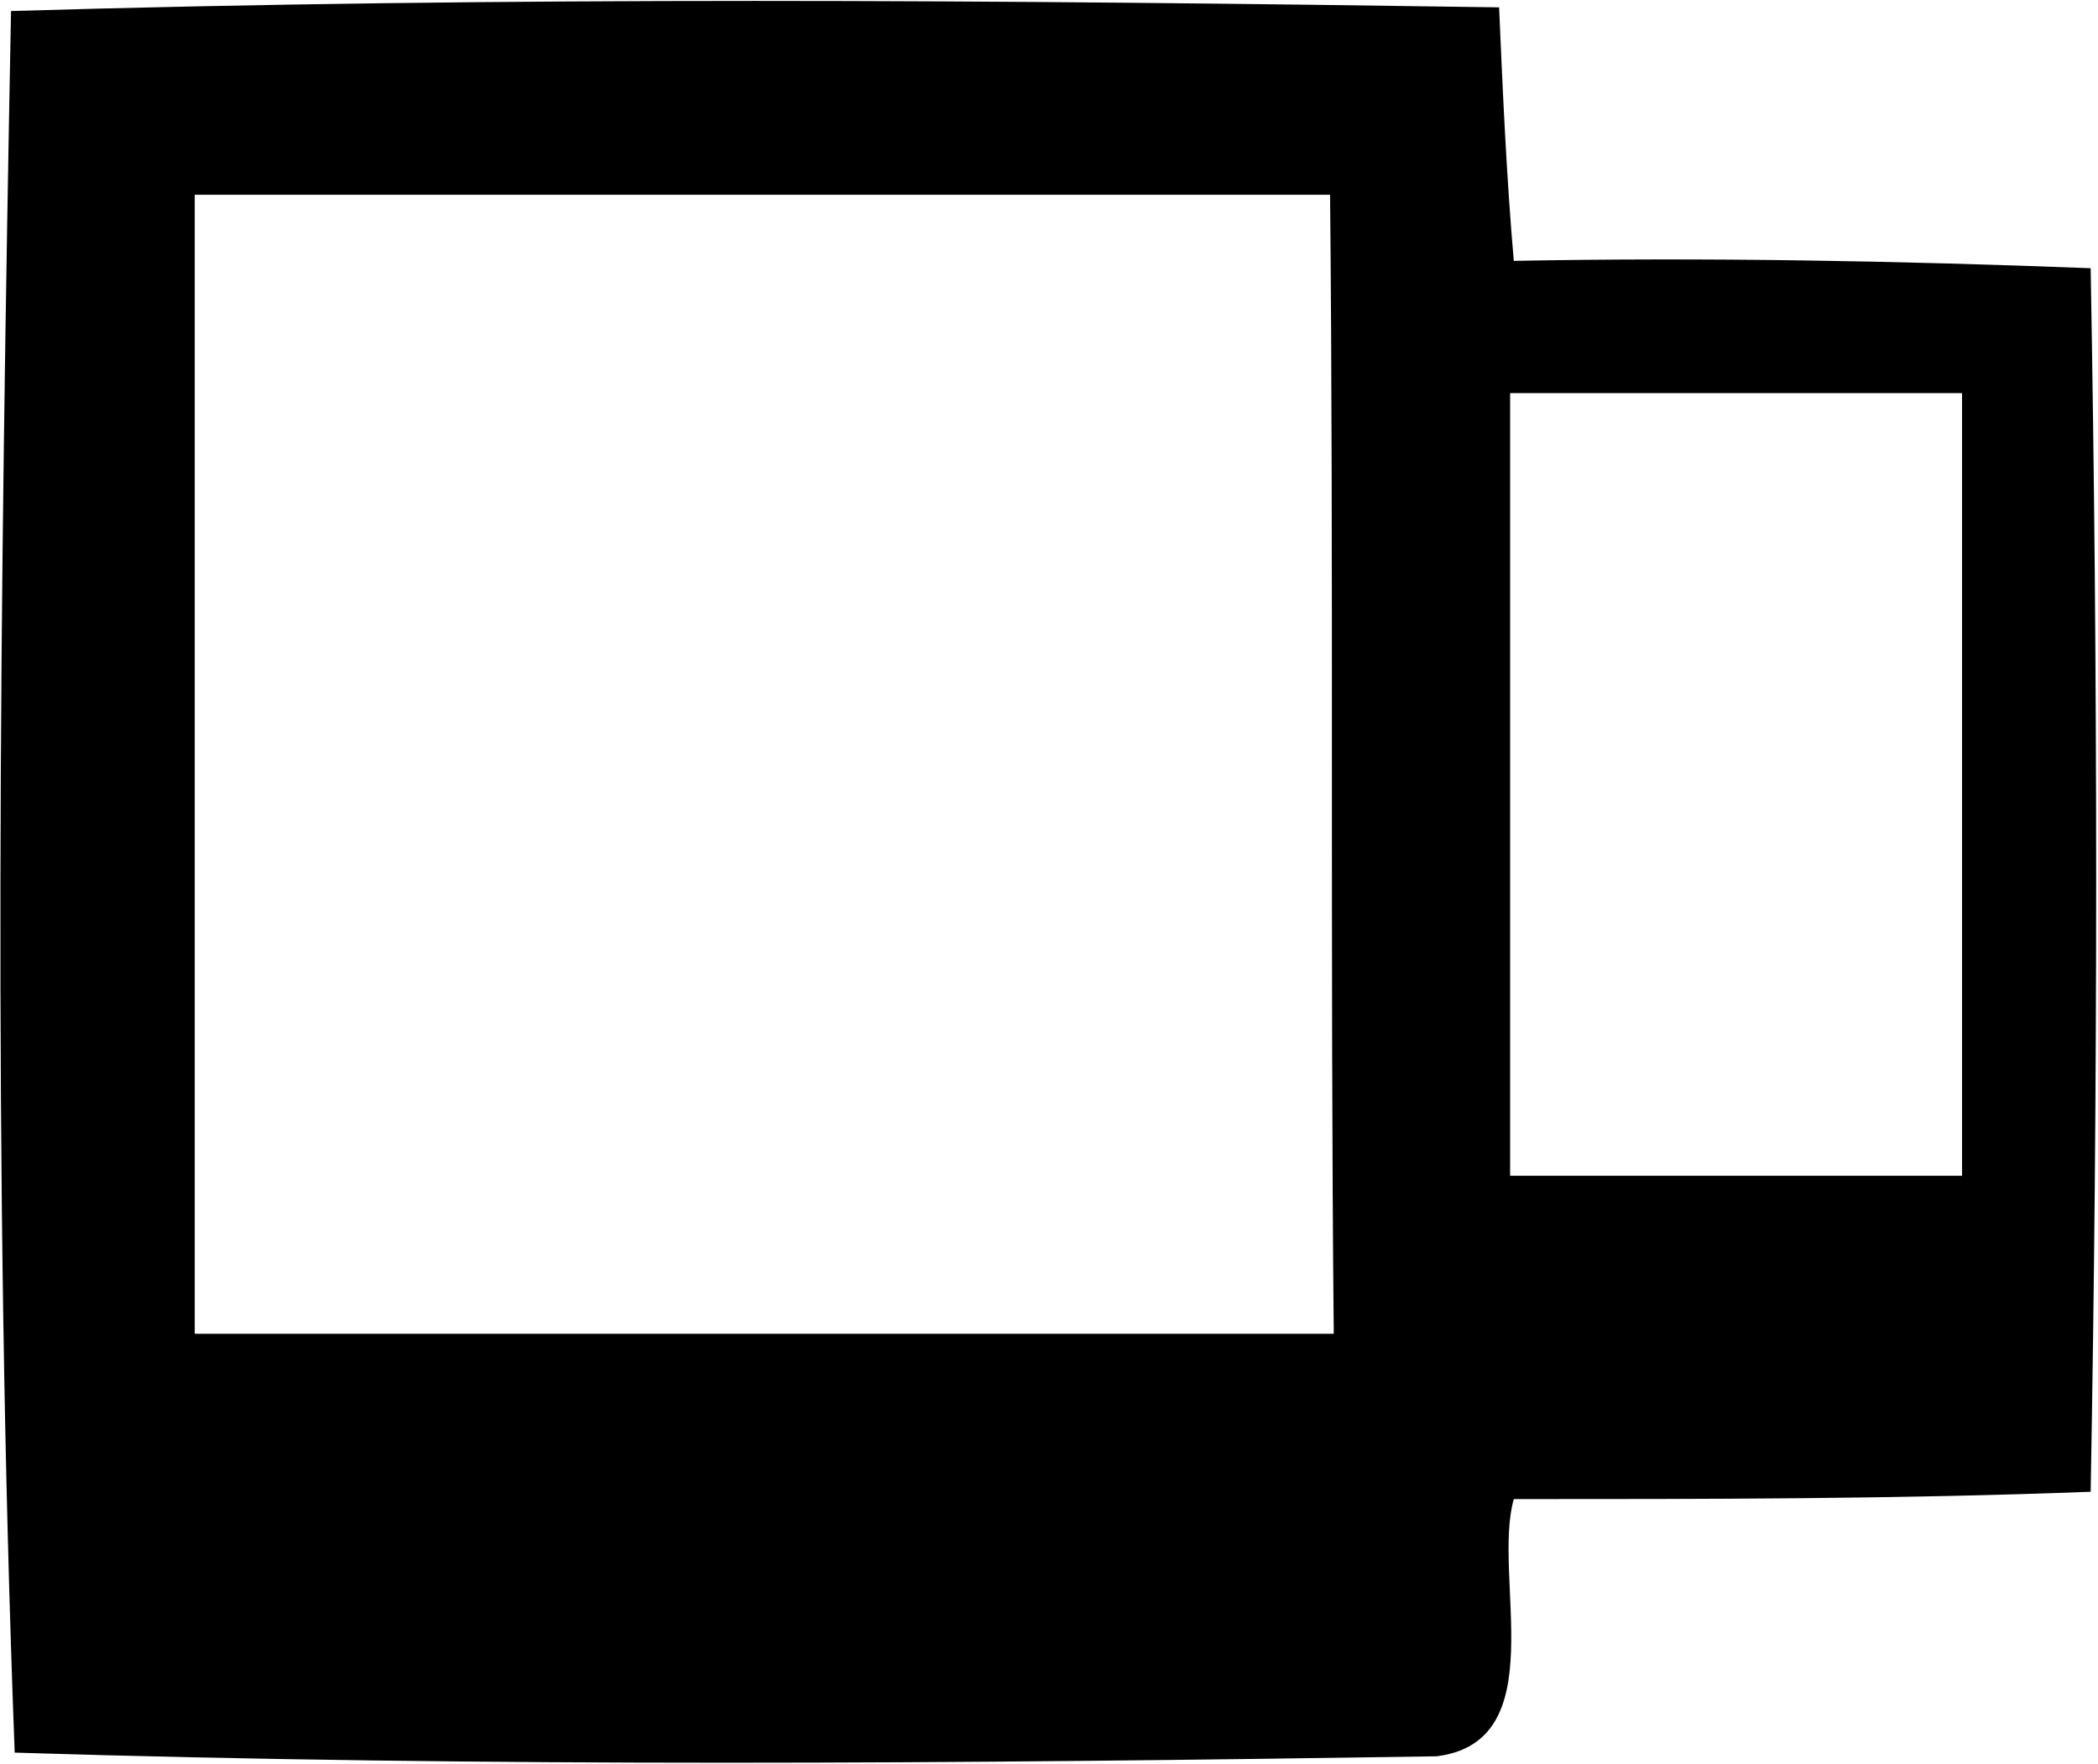 <svg xmlns="http://www.w3.org/2000/svg" viewBox="0 0 57.1 48">
	<path fill="currentColor" fill-rule="evenodd" d="M0.3,0.3c13.5-0.4,27-0.3,40.5-0.1c0.1,2.3,0.2,4.6,0.4,6.9c5.2-0.1,10.5,0,15.7,0.2c0.2,11.1,0.2,22.2,0,33.3
		c-5.2,0.2-10.5,0.2-15.7,0.2c-0.6,2.1,1.1,6.6-2.1,7C26.2,48,13.3,48.1,0.4,47.7C-0.2,31.9,0,16.1,0.3,0.3z M5.3,5.3
		c0,10.3,0,20.7,0,31c10.3,0,20.7,0,31,0c-0.1-10.3,0-20.7-0.1-31C25.9,5.3,15.6,5.3,5.3,5.3z M41.1,10.7c0,7.1,0,14.2,0,21.3
		c4.1,0,8.2,0,12.3,0c0-7.1,0-14.2,0-21.3C49.3,10.7,45.2,10.7,41.1,10.7z"/>
</svg>
